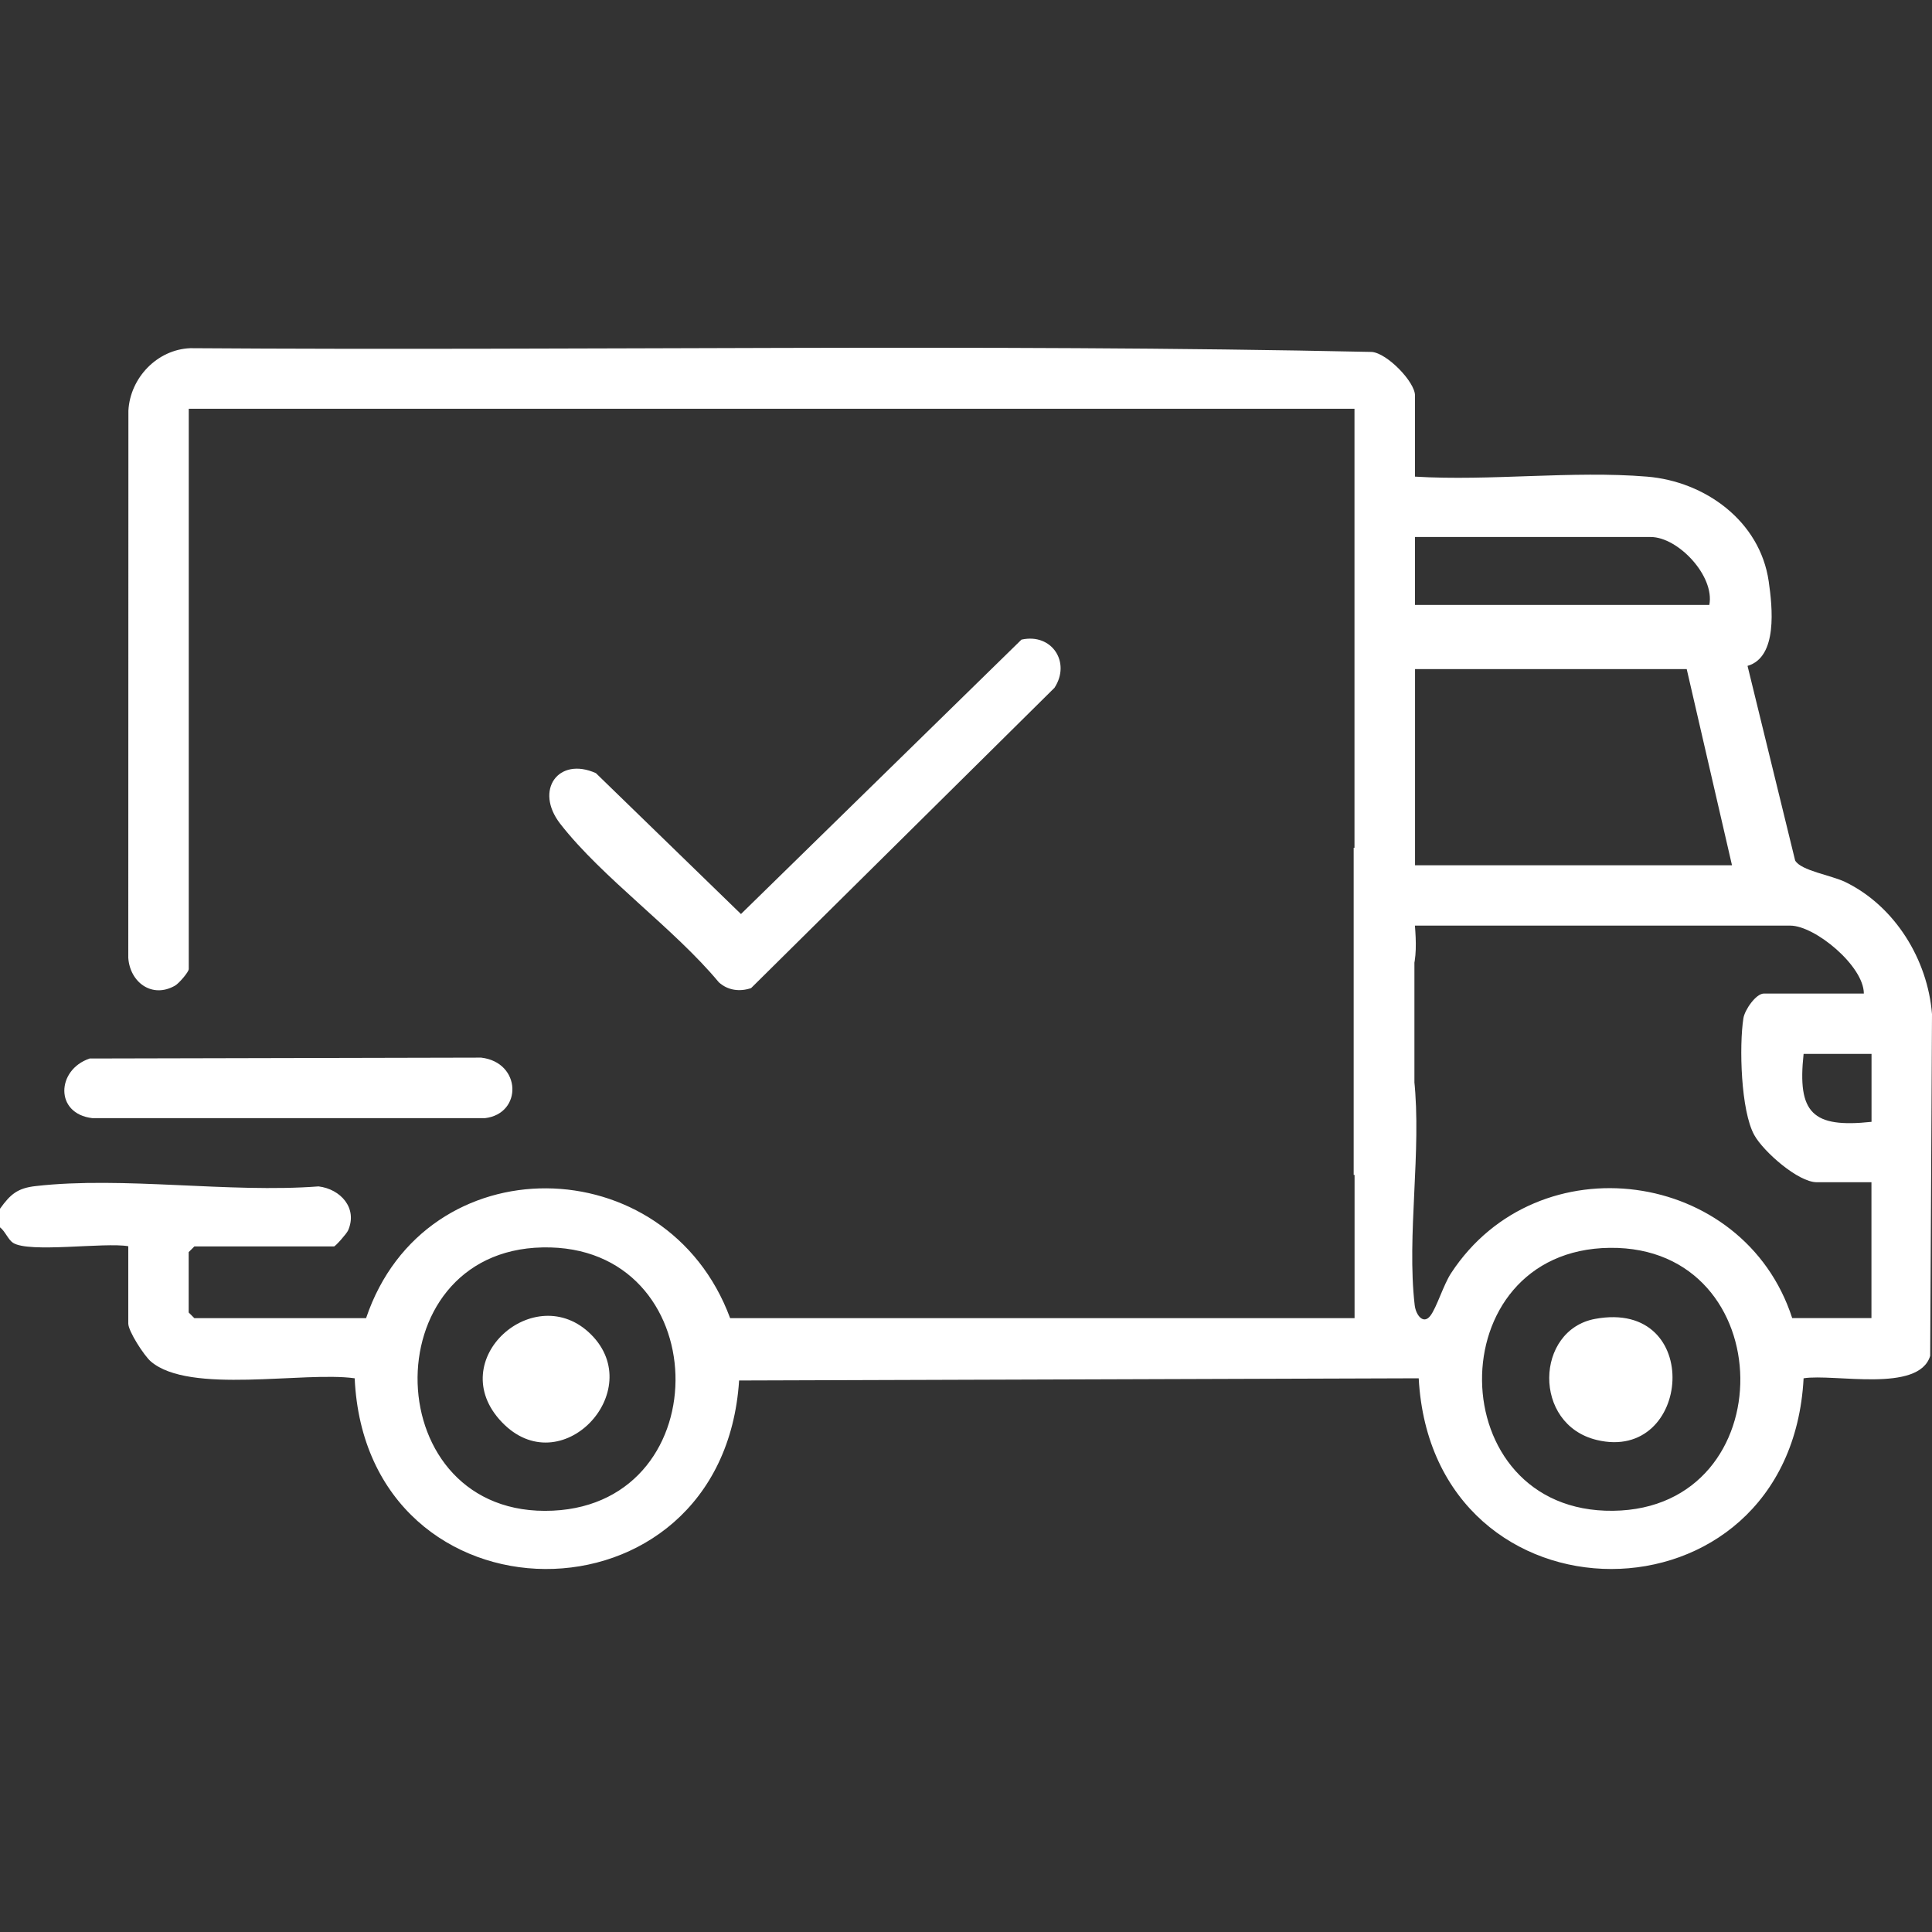 <svg xmlns="http://www.w3.org/2000/svg" width="50" height="50" viewBox="0 0 50 50" fill="none"><rect x="0" y="0" width="50" height="50" fill="#333333" stroke="none"/><path d="M0.002 31.28C0.27 30.906 0.455 30.747 0.929 30.695C3.191 30.438 5.929 30.88 8.244 30.704C8.811 30.772 9.262 31.263 9.009 31.843C8.973 31.926 8.68 32.258 8.643 32.258H5.03L4.883 32.405V33.967L5.03 34.114H9.474C11.001 29.588 17.255 29.68 18.896 34.114H35.056V28.011C35.056 27.477 36.393 27.009 36.597 27.934C36.797 29.782 36.402 31.969 36.612 33.776C36.642 34.037 36.837 34.286 37.016 34.054C37.182 33.839 37.354 33.255 37.554 32.949C39.798 29.522 45.128 30.243 46.382 34.112H48.433V30.596H47.017C46.537 30.596 45.64 29.805 45.402 29.378C45.051 28.75 45.007 27.069 45.119 26.353C45.153 26.134 45.445 25.713 45.649 25.713H48.236C48.236 25 46.971 23.955 46.333 23.955H36.618C36.68 24.72 36.695 25.821 35.617 25.59C35.413 25.547 35.054 25.154 35.054 24.981V10.579H4.885V25.079C4.885 25.156 4.63 25.451 4.532 25.507C3.935 25.851 3.361 25.419 3.32 24.788L3.323 10.628C3.367 9.78 4.067 9.043 4.928 9.011C15.116 9.081 25.331 8.89 35.502 9.108C35.9 9.14 36.62 9.884 36.62 10.235V12.335C38.566 12.454 40.696 12.176 42.624 12.335C44.126 12.459 45.547 13.483 45.774 15.044C45.87 15.711 46.012 17.006 45.226 17.233L46.458 22.269C46.603 22.532 47.398 22.652 47.755 22.826C49.039 23.449 49.889 24.833 50 26.244L49.953 35.09C49.658 36.059 47.466 35.544 46.677 35.67C46.327 42.251 37.073 42.251 36.716 35.67L19.128 35.727C18.702 42.27 9.479 42.213 9.179 35.67C7.859 35.485 4.904 36.095 3.903 35.234C3.726 35.081 3.32 34.45 3.32 34.254V32.252C2.708 32.145 0.744 32.435 0.334 32.162C0.21 32.079 0.13 31.861 0 31.763V31.274L0.002 31.28ZM44.237 15.656C44.382 14.906 43.427 13.898 42.722 13.898H36.62V15.656H44.237ZM43.652 17.316H36.621V22.394H44.824L43.652 17.316ZM48.435 27.275H46.677C46.512 28.806 46.903 29.197 48.435 29.033V27.275ZM14.041 32.283C9.606 32.371 9.766 39.309 14.309 39.096C18.658 38.892 18.507 32.192 14.041 32.283ZM41.665 32.294C37.201 32.341 37.275 39.154 41.748 39.099C46.191 39.044 46.11 32.247 41.665 32.294ZM36.605 30.406H35.033V21.94H36.605V30.406Z" fill="white"></path><path d="M26.438 16.553C27.222 16.38 27.72 17.142 27.29 17.8L19.438 25.572C19.145 25.672 18.834 25.632 18.603 25.421C17.438 24.02 15.594 22.726 14.5 21.321C13.82 20.447 14.453 19.573 15.422 20.009L19.176 23.655L26.436 16.553H26.438Z" fill="white"></path><path d="M2.317 27.394L12.453 27.371C13.498 27.494 13.528 28.823 12.55 28.938H2.393C1.407 28.825 1.462 27.683 2.317 27.396V27.394Z" fill="white"></path><path d="M41.28 34.133C44.107 33.61 43.78 37.861 41.323 37.266C39.652 36.862 39.73 34.42 41.28 34.133Z" fill="white"></path><path d="M15.297 34.537C16.768 36.006 14.511 38.406 12.984 36.801C11.456 35.196 13.849 33.091 15.297 34.537Z" fill="white"></path></svg>